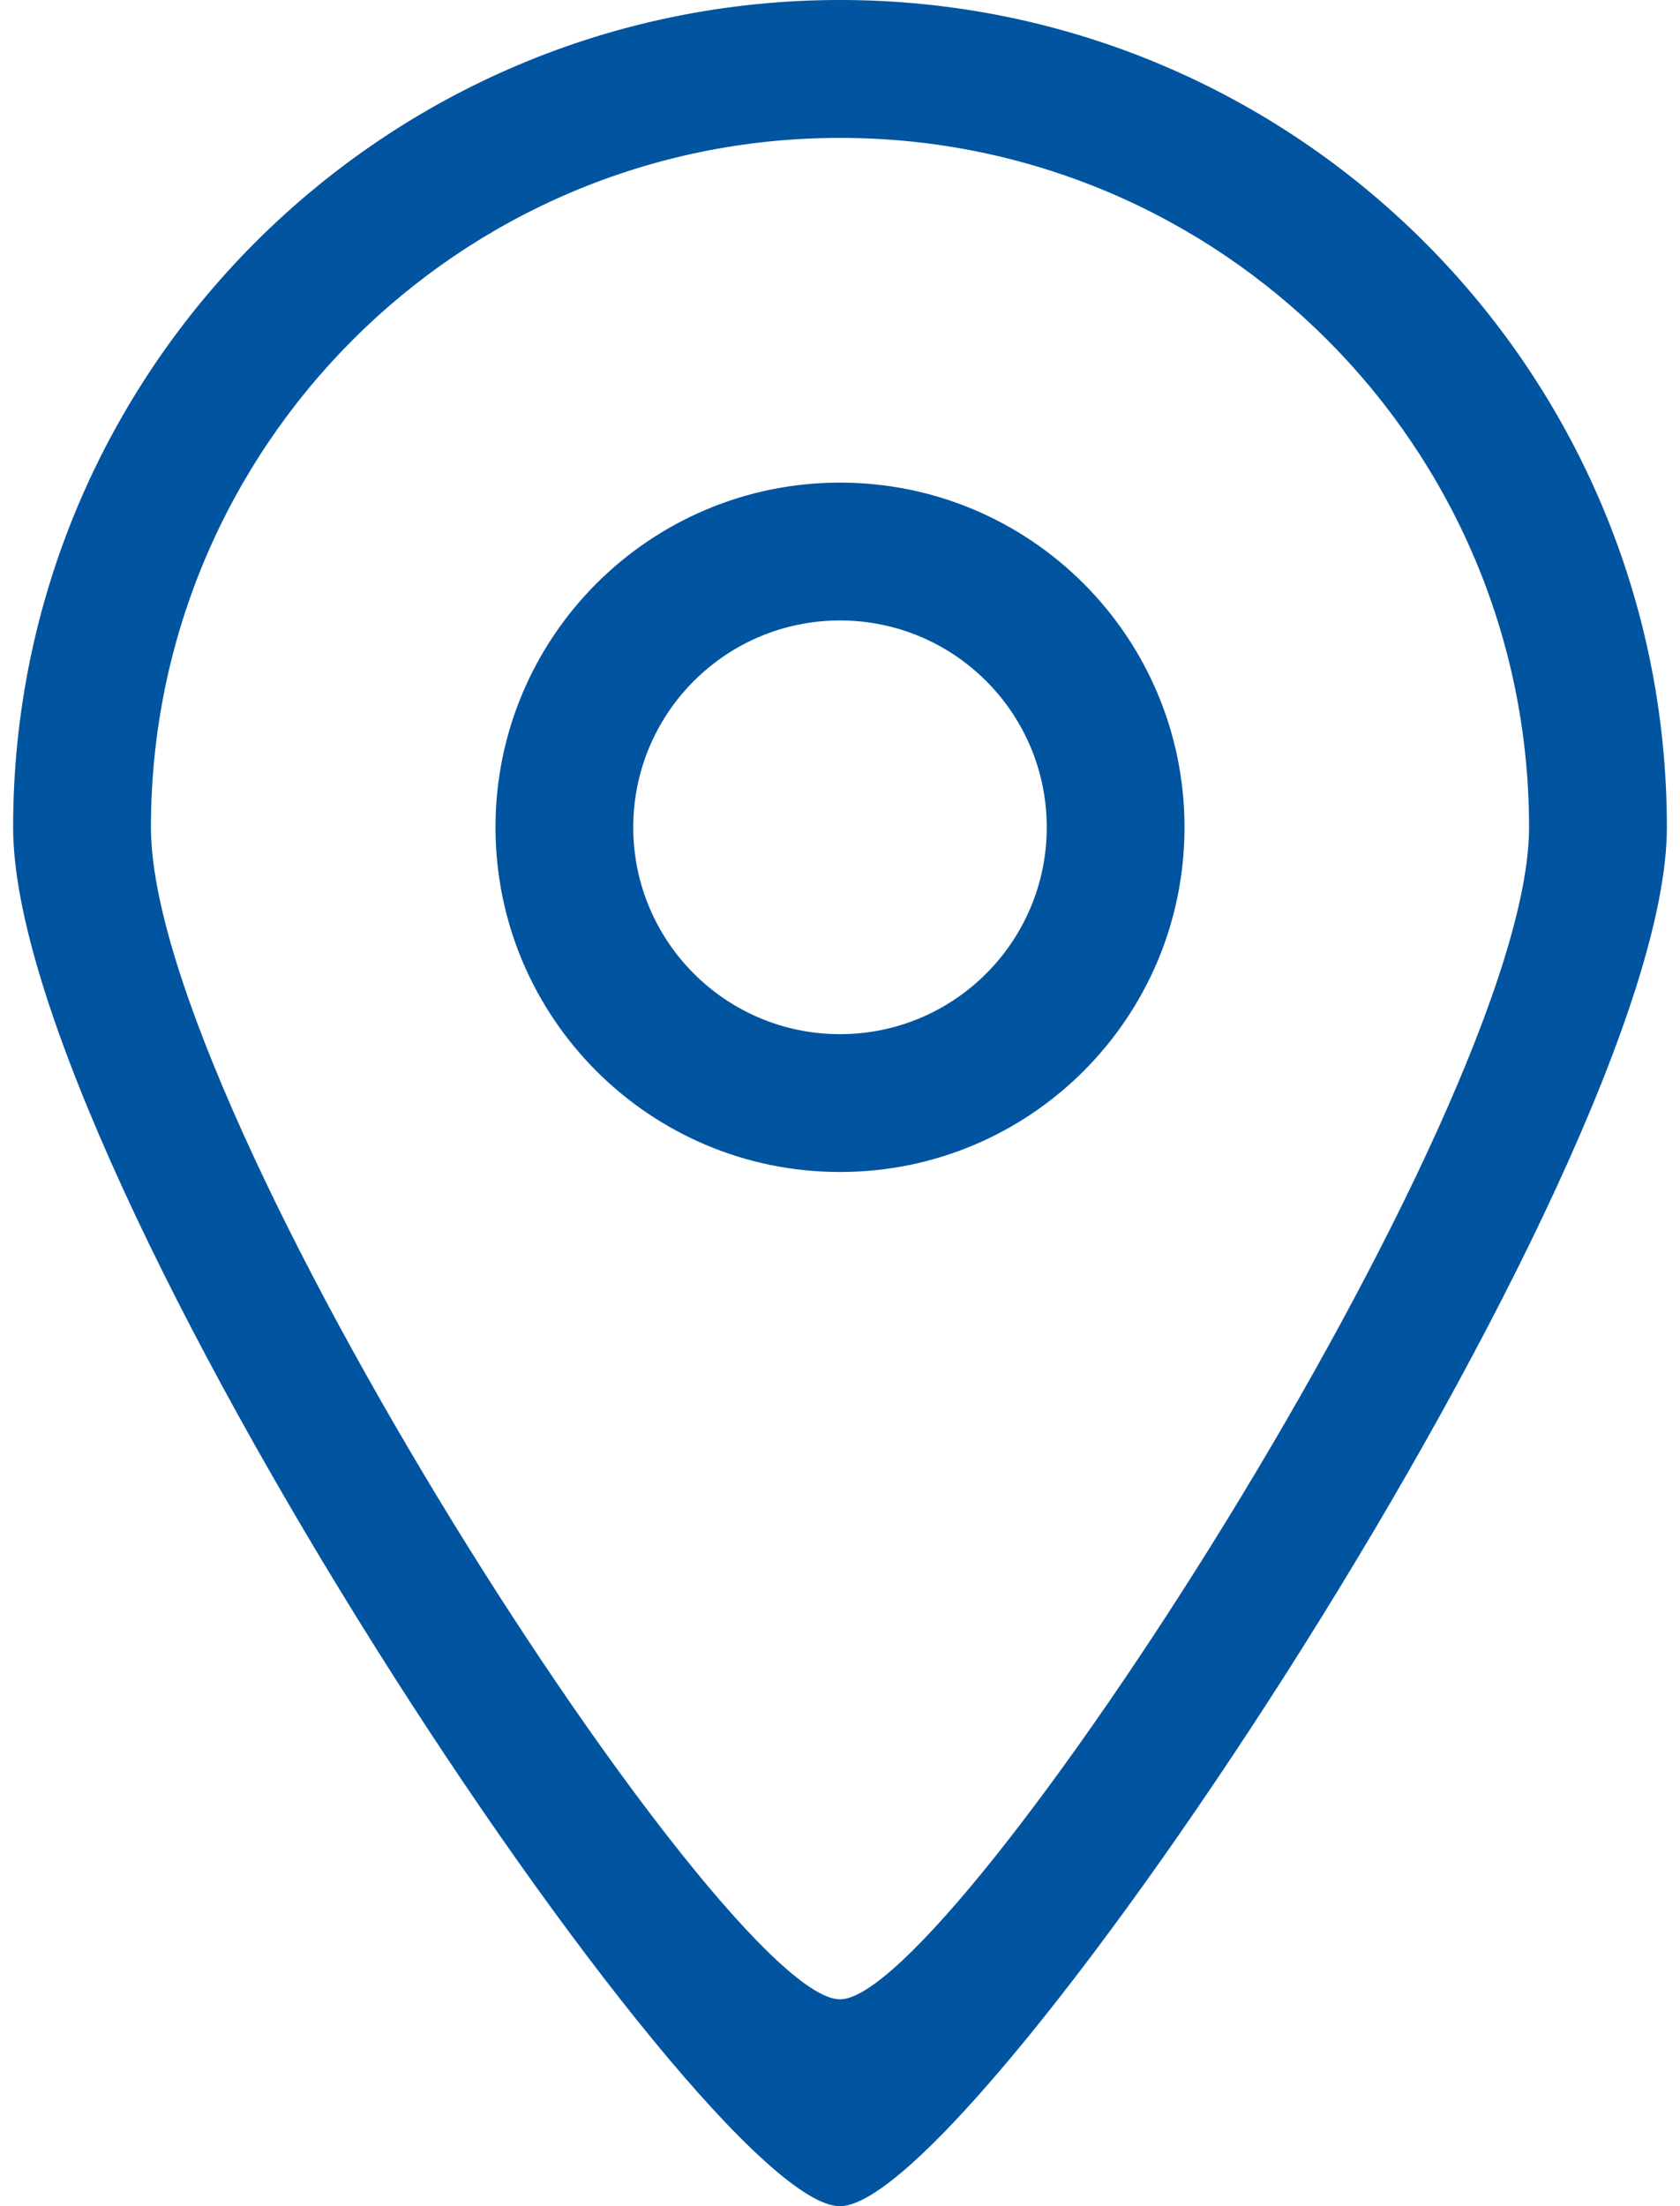 <svg width="32" height="42" viewBox="0 0 32 42" fill="none" xmlns="http://www.w3.org/2000/svg">
<path fill-rule="evenodd" clip-rule="evenodd" d="M16 19.688C13.825 19.688 12.062 17.925 12.062 15.75C12.062 13.575 13.825 11.812 16 11.812C18.175 11.812 19.938 13.575 19.938 15.75C19.938 17.925 18.175 19.688 16 19.688ZM16 9.188C12.376 9.188 9.438 12.125 9.438 15.75C9.438 19.375 12.376 22.312 16 22.312C19.624 22.312 22.562 19.375 22.562 15.75C22.562 12.125 19.624 9.188 16 9.188ZM16 38.062C13.817 38.074 2.875 21.238 2.875 15.75C2.875 8.502 8.751 2.625 16 2.625C23.249 2.625 29.125 8.502 29.125 15.75C29.125 21.164 18.149 38.074 16 38.062ZM16 0C7.302 0 0.25 7.052 0.25 15.75C0.25 22.336 13.382 42.014 16 42C18.578 42.014 31.75 22.247 31.75 15.75C31.75 7.052 24.698 0 16 0Z" fill="#0054A0"/>
</svg>
